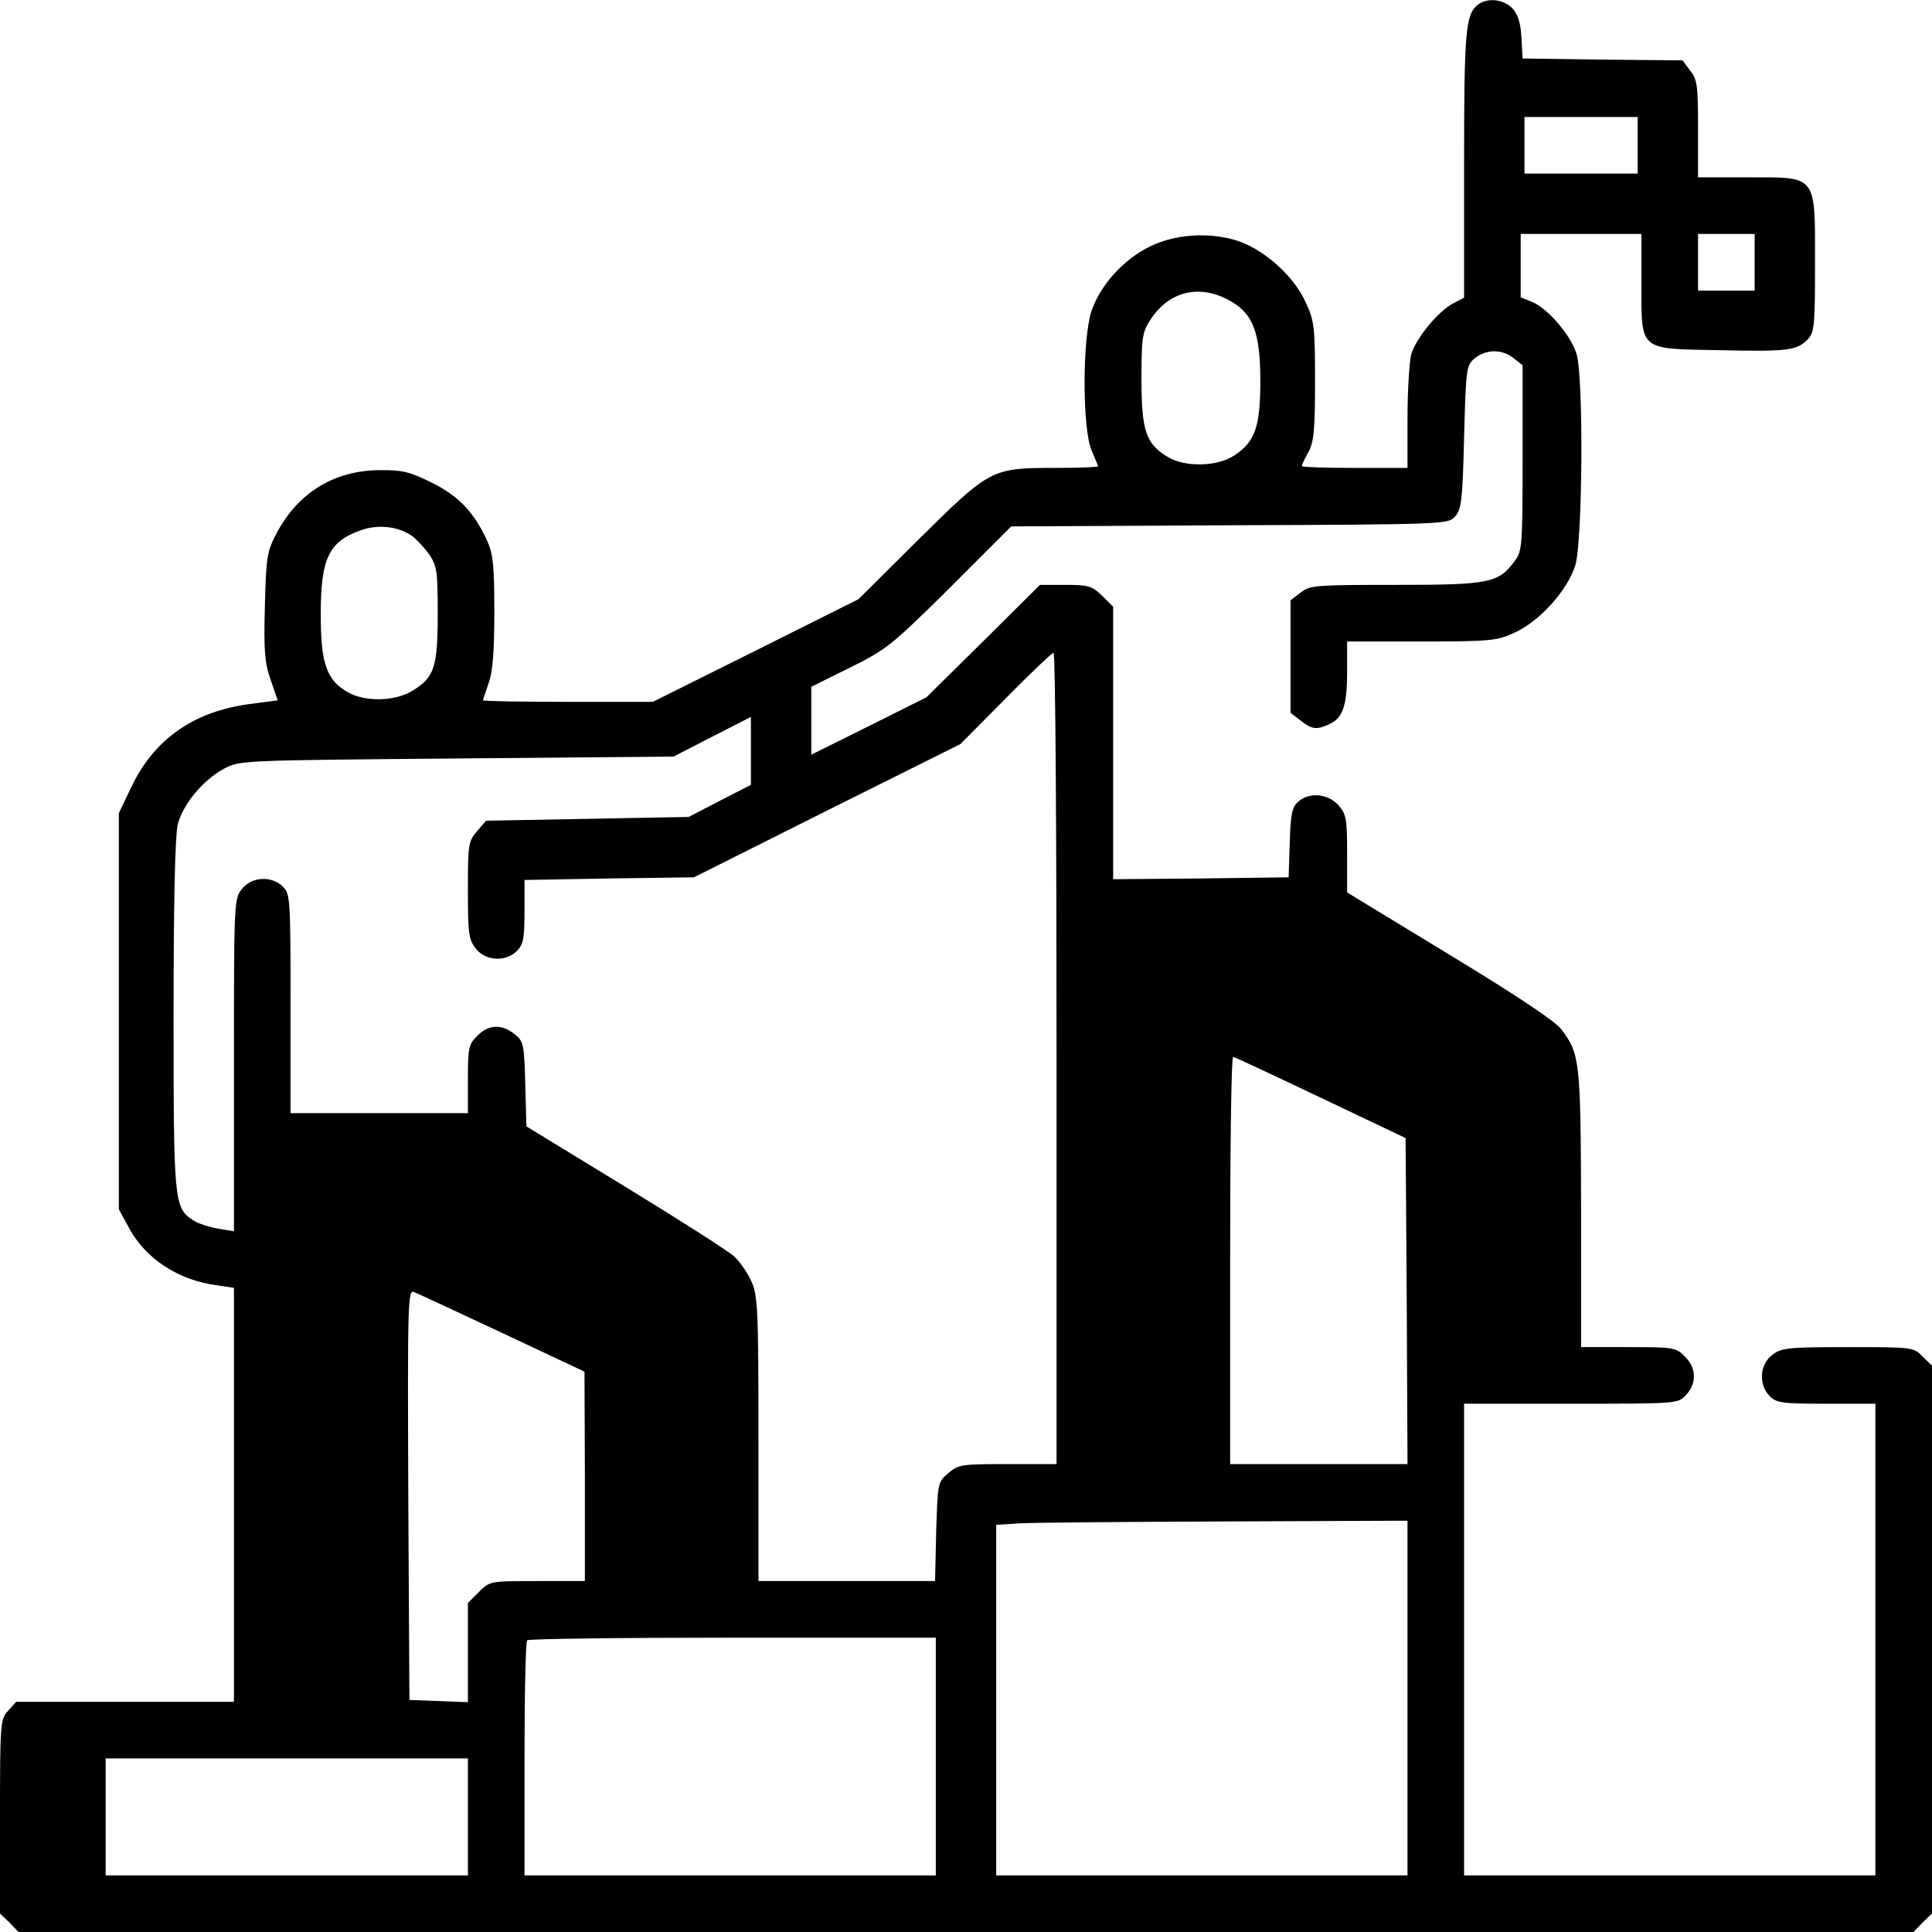 <?xml version="1.0" standalone="no"?>
<!DOCTYPE svg PUBLIC "-//W3C//DTD SVG 20010904//EN"
 "http://www.w3.org/TR/2001/REC-SVG-20010904/DTD/svg10.dtd">
<svg version="1.0" xmlns="http://www.w3.org/2000/svg"
 width="512pt" height="512pt" viewBox="0 0 512 512"
 preserveAspectRatio="xMidYMid meet">

<g transform="translate(0,512) scale(0.1,-0.1)"
fill="#000000" stroke="none">
<path d="M3917 5108 c-33 -26 -37 -66 -37 -423 l0 -354 -29 -15 c-40 -21 -99
-93 -111 -135 -5 -20 -10 -96 -10 -168 l0 -133 -140 0 c-77 0 -140 2 -140 5 0
4 8 20 18 38 14 27 17 58 17 187 0 142 -2 160 -24 207 -27 62 -93 126 -159
156 -72 33 -180 31 -254 -6 -70 -34 -131 -101 -155 -170 -25 -73 -25 -314 0
-371 9 -21 17 -40 17 -42 0 -2 -51 -4 -114 -4 -168 0 -172 -2 -361 -189 l-160
-159 -272 -136 -273 -136 -225 0 c-124 0 -225 2 -225 4 0 2 7 23 15 46 11 30
15 84 15 189 0 124 -3 153 -20 190 -34 74 -76 118 -148 153 -57 28 -77 33
-137 32 -120 -1 -216 -60 -273 -169 -24 -46 -27 -62 -30 -190 -3 -117 -1 -150
15 -196 l19 -55 -76 -10 c-148 -20 -253 -94 -313 -222 l-32 -67 0 -525 0 -525
29 -53 c44 -79 130 -135 230 -148 l46 -7 0 -548 0 -549 -288 0 -289 0 -21 -23
c-21 -23 -22 -30 -22 -281 l0 -257 25 -24 24 -25 2511 0 2511 0 24 25 25 24 0
726 0 726 -25 24 c-24 25 -27 25 -198 25 -161 0 -176 -2 -201 -21 -33 -26 -36
-79 -6 -109 18 -18 33 -20 150 -20 l130 0 0 -625 0 -625 -545 0 -545 0 0 625
0 625 283 0 c283 0 284 0 305 23 29 31 28 72 -3 102 -23 24 -30 25 -150 25
l-125 0 0 368 c-1 393 -3 409 -53 475 -16 21 -121 91 -296 197 l-271 165 0
102 c0 91 -2 105 -22 128 -28 32 -79 37 -108 10 -16 -14 -20 -33 -22 -109 l-3
-91 -232 -3 -233 -2 0 361 0 361 -29 29 c-27 26 -36 29 -97 29 l-68 0 -150
-149 -151 -149 -152 -76 -153 -76 0 90 0 90 103 51 c97 48 110 59 265 212
l162 162 579 3 c571 2 579 3 597 23 17 19 20 43 24 211 5 185 6 190 29 209 30
24 72 24 102 0 l24 -19 0 -245 c0 -233 -1 -247 -21 -274 -43 -58 -66 -63 -315
-63 -214 0 -228 -1 -253 -21 l-26 -20 0 -149 0 -149 26 -20 c30 -24 43 -26 77
-10 36 16 47 50 47 139 l0 80 198 0 c185 0 200 2 247 24 67 31 140 113 160
179 19 64 22 497 3 559 -14 48 -76 121 -118 138 l-30 12 0 84 0 84 160 0 160
0 0 -129 c0 -183 -9 -175 206 -179 183 -4 205 -1 234 28 18 18 20 34 20 199 0
240 7 231 -176 231 l-134 0 0 129 c0 114 -2 131 -21 154 l-20 27 -212 2 -212
3 -3 55 c-2 39 -9 61 -24 78 -24 24 -65 29 -91 10z m423 -373 l0 -75 -150 0
-150 0 0 75 0 75 150 0 150 0 0 -75z m310 -310 l0 -75 -75 0 -75 0 0 75 0 75
75 0 75 0 0 -75z m-1400 -97 c70 -35 90 -85 90 -218 0 -121 -14 -161 -69 -197
-45 -30 -132 -32 -178 -3 -56 34 -68 69 -68 205 0 106 2 124 22 155 47 75 125
97 203 58z m-2160 -627 c14 -10 35 -33 48 -51 20 -30 22 -45 22 -157 0 -141
-9 -168 -66 -203 -46 -29 -127 -31 -173 -4 -56 32 -71 77 -71 205 0 149 21
194 107 224 44 16 98 10 133 -14z m1710 -1386 l0 -1075 -129 0 c-123 0 -131
-1 -158 -24 -28 -24 -28 -26 -32 -155 l-3 -131 -234 0 -234 0 0 378 c0 345 -2
380 -19 417 -10 22 -30 51 -45 65 -15 14 -145 97 -289 185 l-262 160 -3 112
c-3 107 -4 113 -29 133 -34 27 -69 25 -98 -5 -23 -22 -25 -32 -25 -115 l0 -90
-235 0 -235 0 0 290 c0 277 -1 291 -20 310 -30 30 -83 27 -109 -6 -21 -26 -21
-37 -21 -467 l0 -440 -42 7 c-24 4 -54 14 -66 22 -51 33 -52 49 -52 544 0 303
4 476 11 505 14 54 67 118 123 148 41 22 46 22 616 27 l575 5 103 53 102 52 0
-90 0 -90 -82 -42 -83 -43 -268 -5 -269 -5 -24 -28 c-23 -27 -24 -35 -24 -156
0 -115 2 -131 21 -155 26 -33 79 -36 109 -6 17 17 20 33 20 104 l0 84 225 4
224 3 353 177 353 176 120 121 c66 67 123 121 127 121 5 0 8 -484 8 -1075z
m700 -104 l225 -107 3 -432 2 -432 -235 0 -235 0 0 540 c0 297 3 540 8 539 4
0 108 -49 232 -108z m-2168 -624 l217 -102 1 -277 0 -278 -126 0 c-125 0 -126
0 -155 -29 l-29 -29 0 -132 0 -131 -77 3 -78 3 -3 544 c-2 515 -1 543 15 537
10 -4 116 -53 235 -109z m2398 -967 l0 -470 -545 0 -545 0 0 465 0 464 63 4
c34 2 279 4 545 5 l482 2 0 -470z m-1250 -155 l0 -315 -545 0 -545 0 0 308 c0
170 3 312 7 315 3 4 249 7 545 7 l538 0 0 -315z m-1240 -160 l0 -155 -480 0
-480 0 0 155 0 155 480 0 480 0 0 -155z"/>
</g>
</svg>
